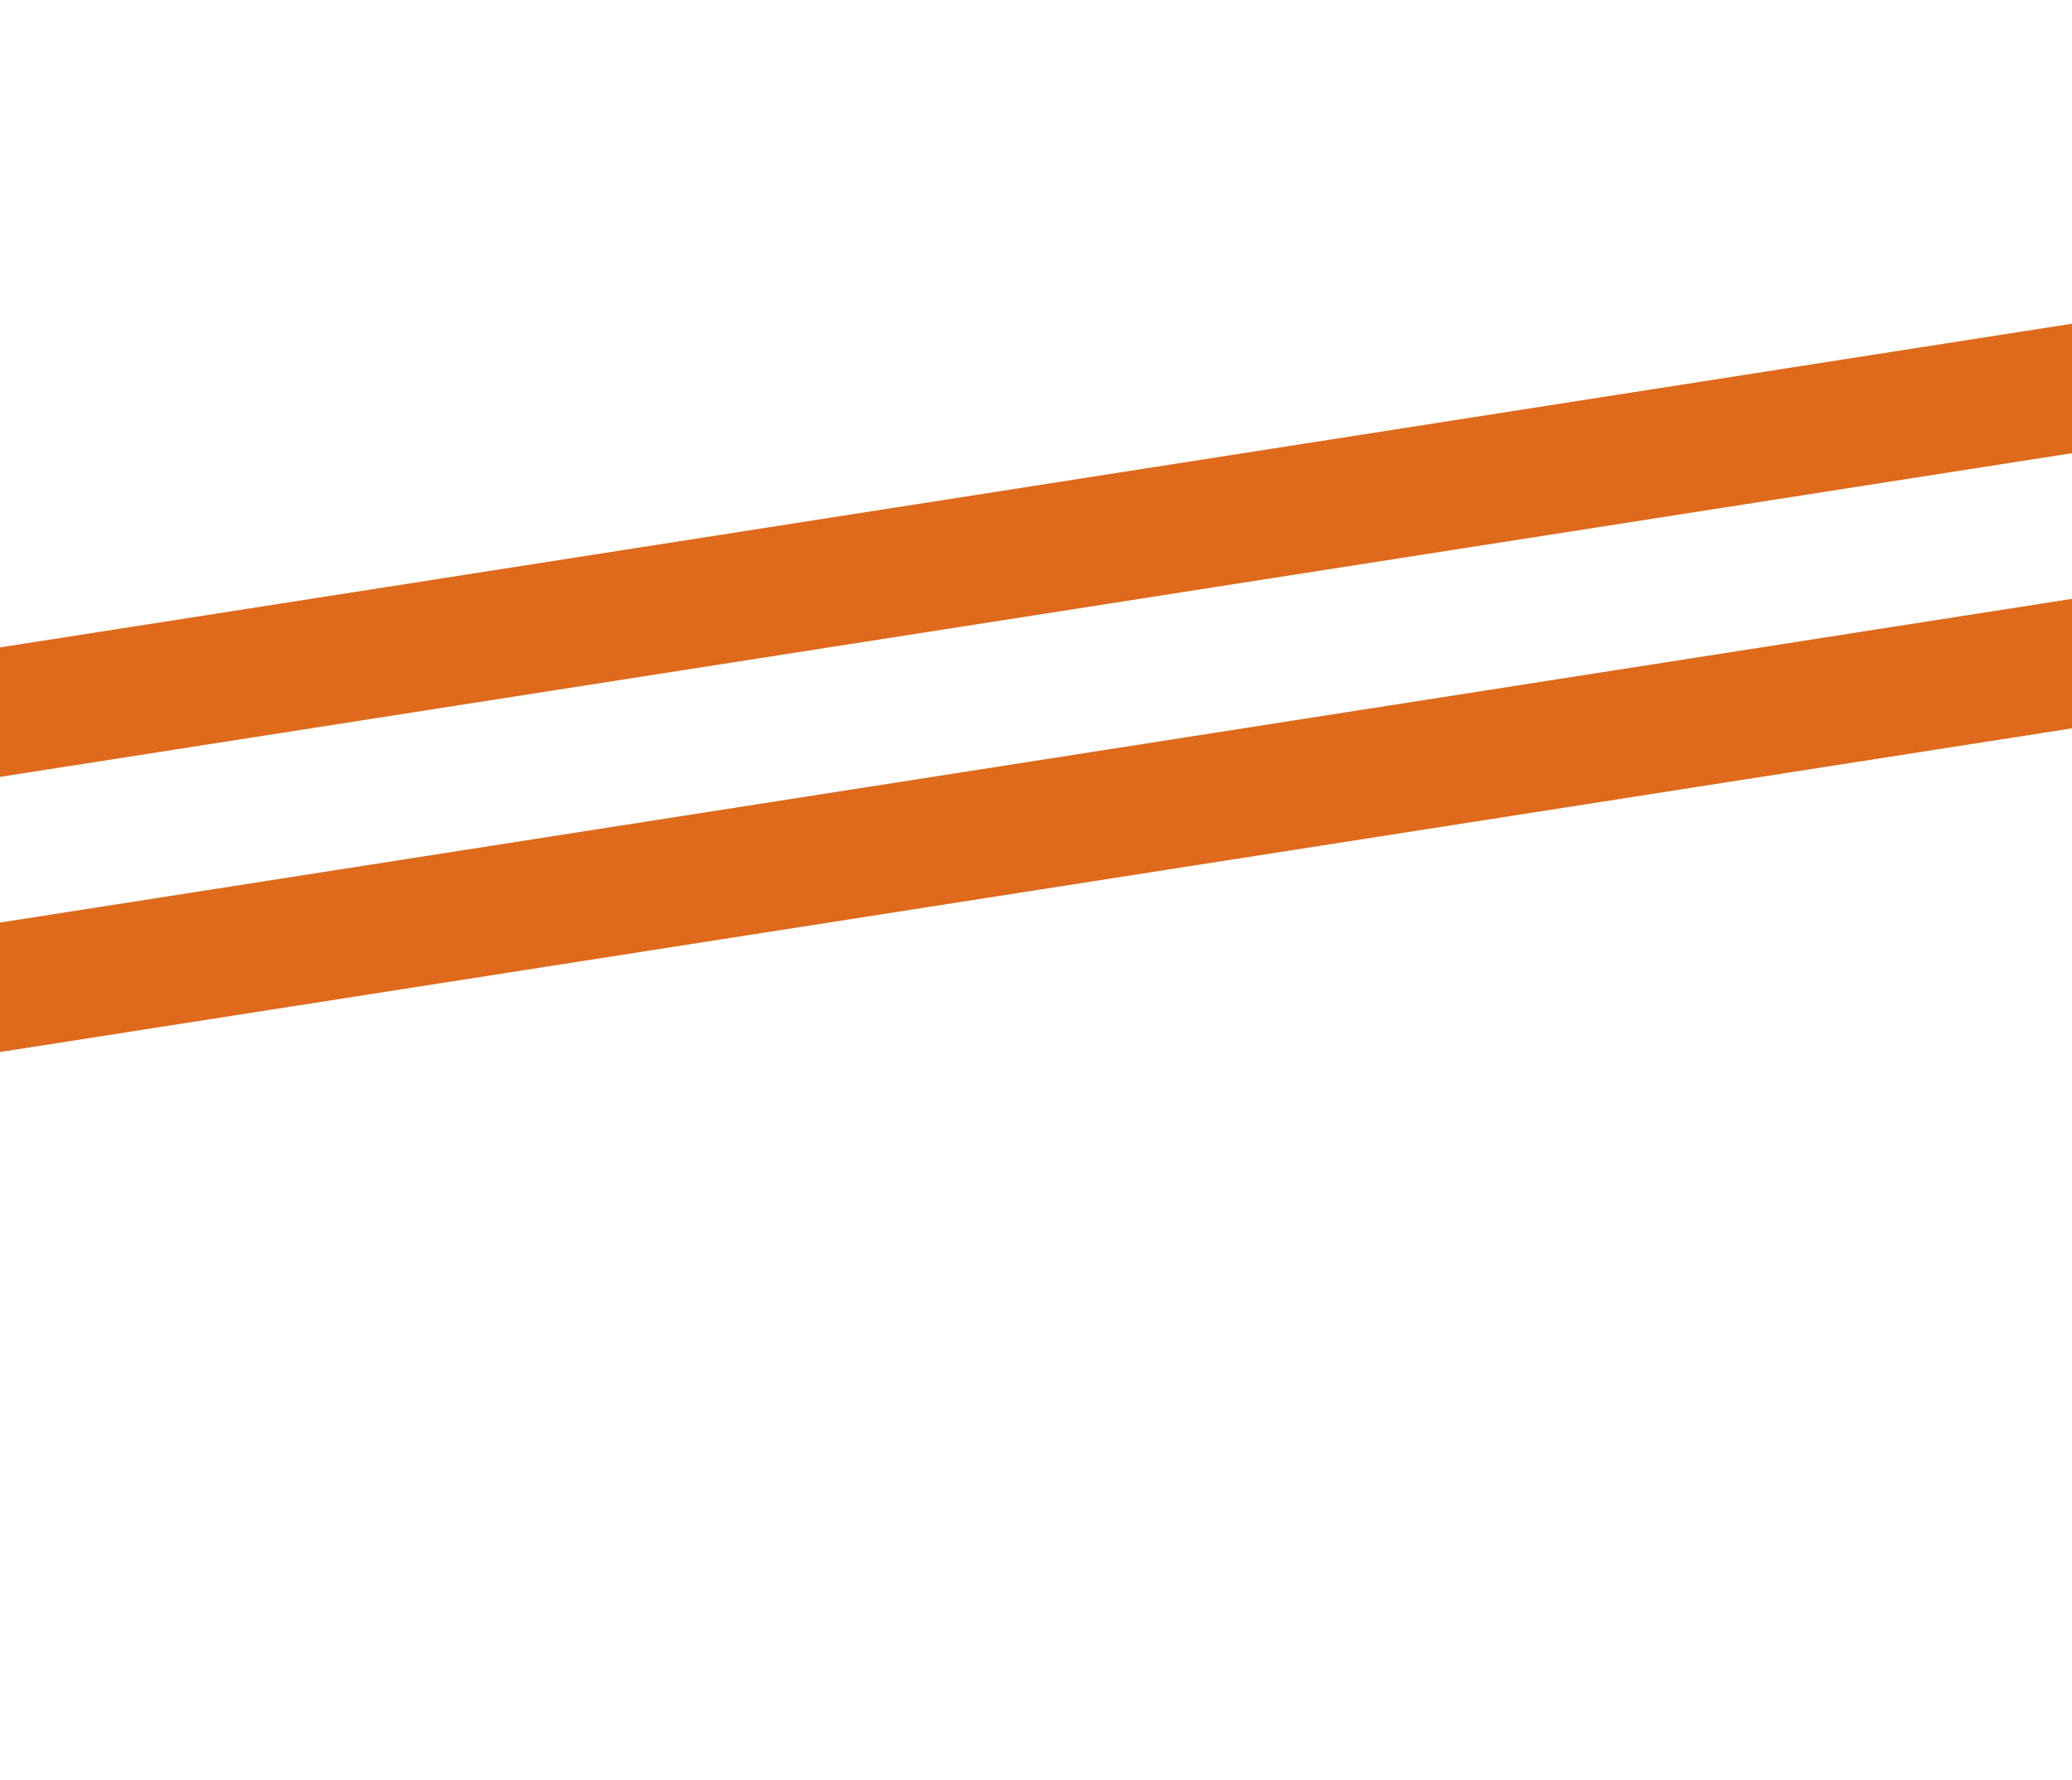 <?xml version="1.0" encoding="UTF-8"?> <svg xmlns="http://www.w3.org/2000/svg" width="1280" height="1100" fill="none"><path fill="#DF6A1C" d="m0 400 1280-200v80L0 480zM0 570l1280-200v80L0 650z"></path></svg> 